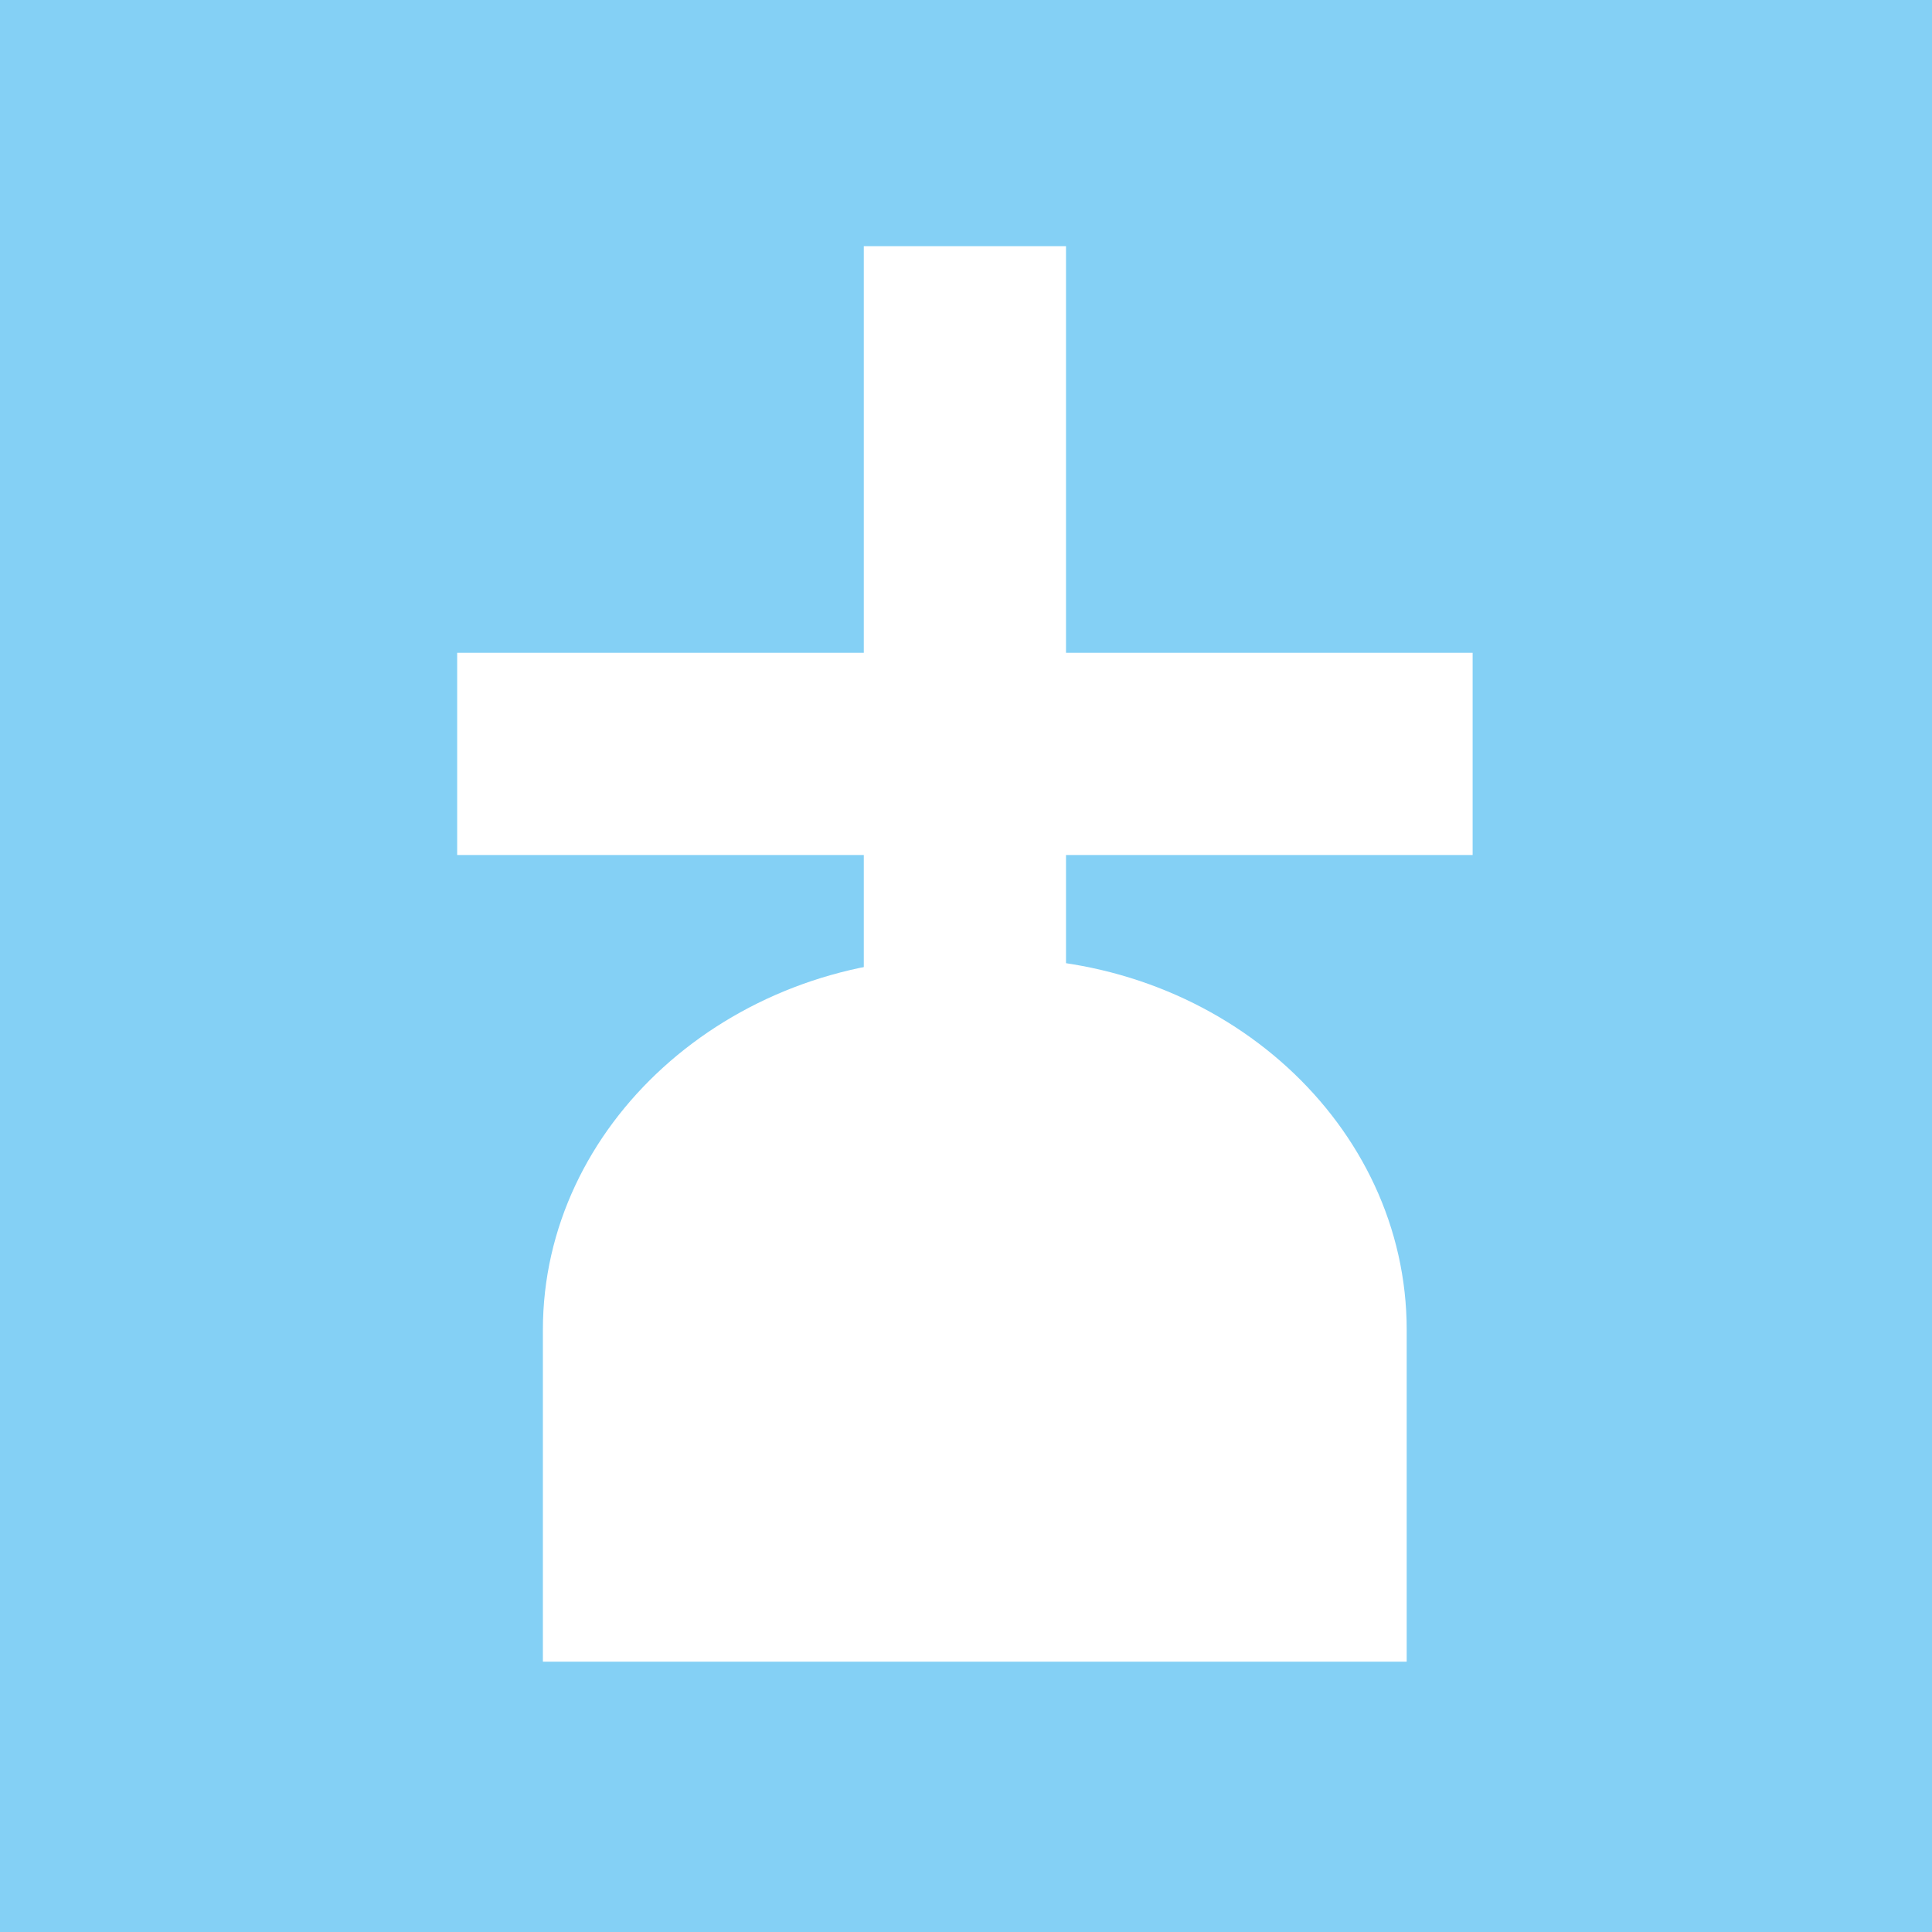 <?xml version="1.0" encoding="UTF-8"?>
<svg id="Calque_1" data-name="Calque 1" xmlns="http://www.w3.org/2000/svg" viewBox="0 0 8.79 8.79">
  <defs>
    <style>
      .cls-1 {
        fill: #fff;
      }

      .cls-2 {
        fill: #84d0f5;
      }
    </style>
  </defs>
  <rect class="cls-2" width="8.79" height="8.79"/>
  <polygon class="cls-1" points="2.08 2.97 3.93 2.97 3.93 1.12 4.85 1.12 4.85 2.97 6.7 2.97 6.7 3.89 4.85 3.89 4.85 5.18 3.93 5.18 3.93 3.89 2.08 3.89 2.08 2.97"/>
  <path class="cls-1" d="M6.4,7.56v-1.51c0-.93-.83-1.69-1.85-1.69h-.22c-1.02,0-1.86,.76-1.86,1.69v1.51"/>
</svg>